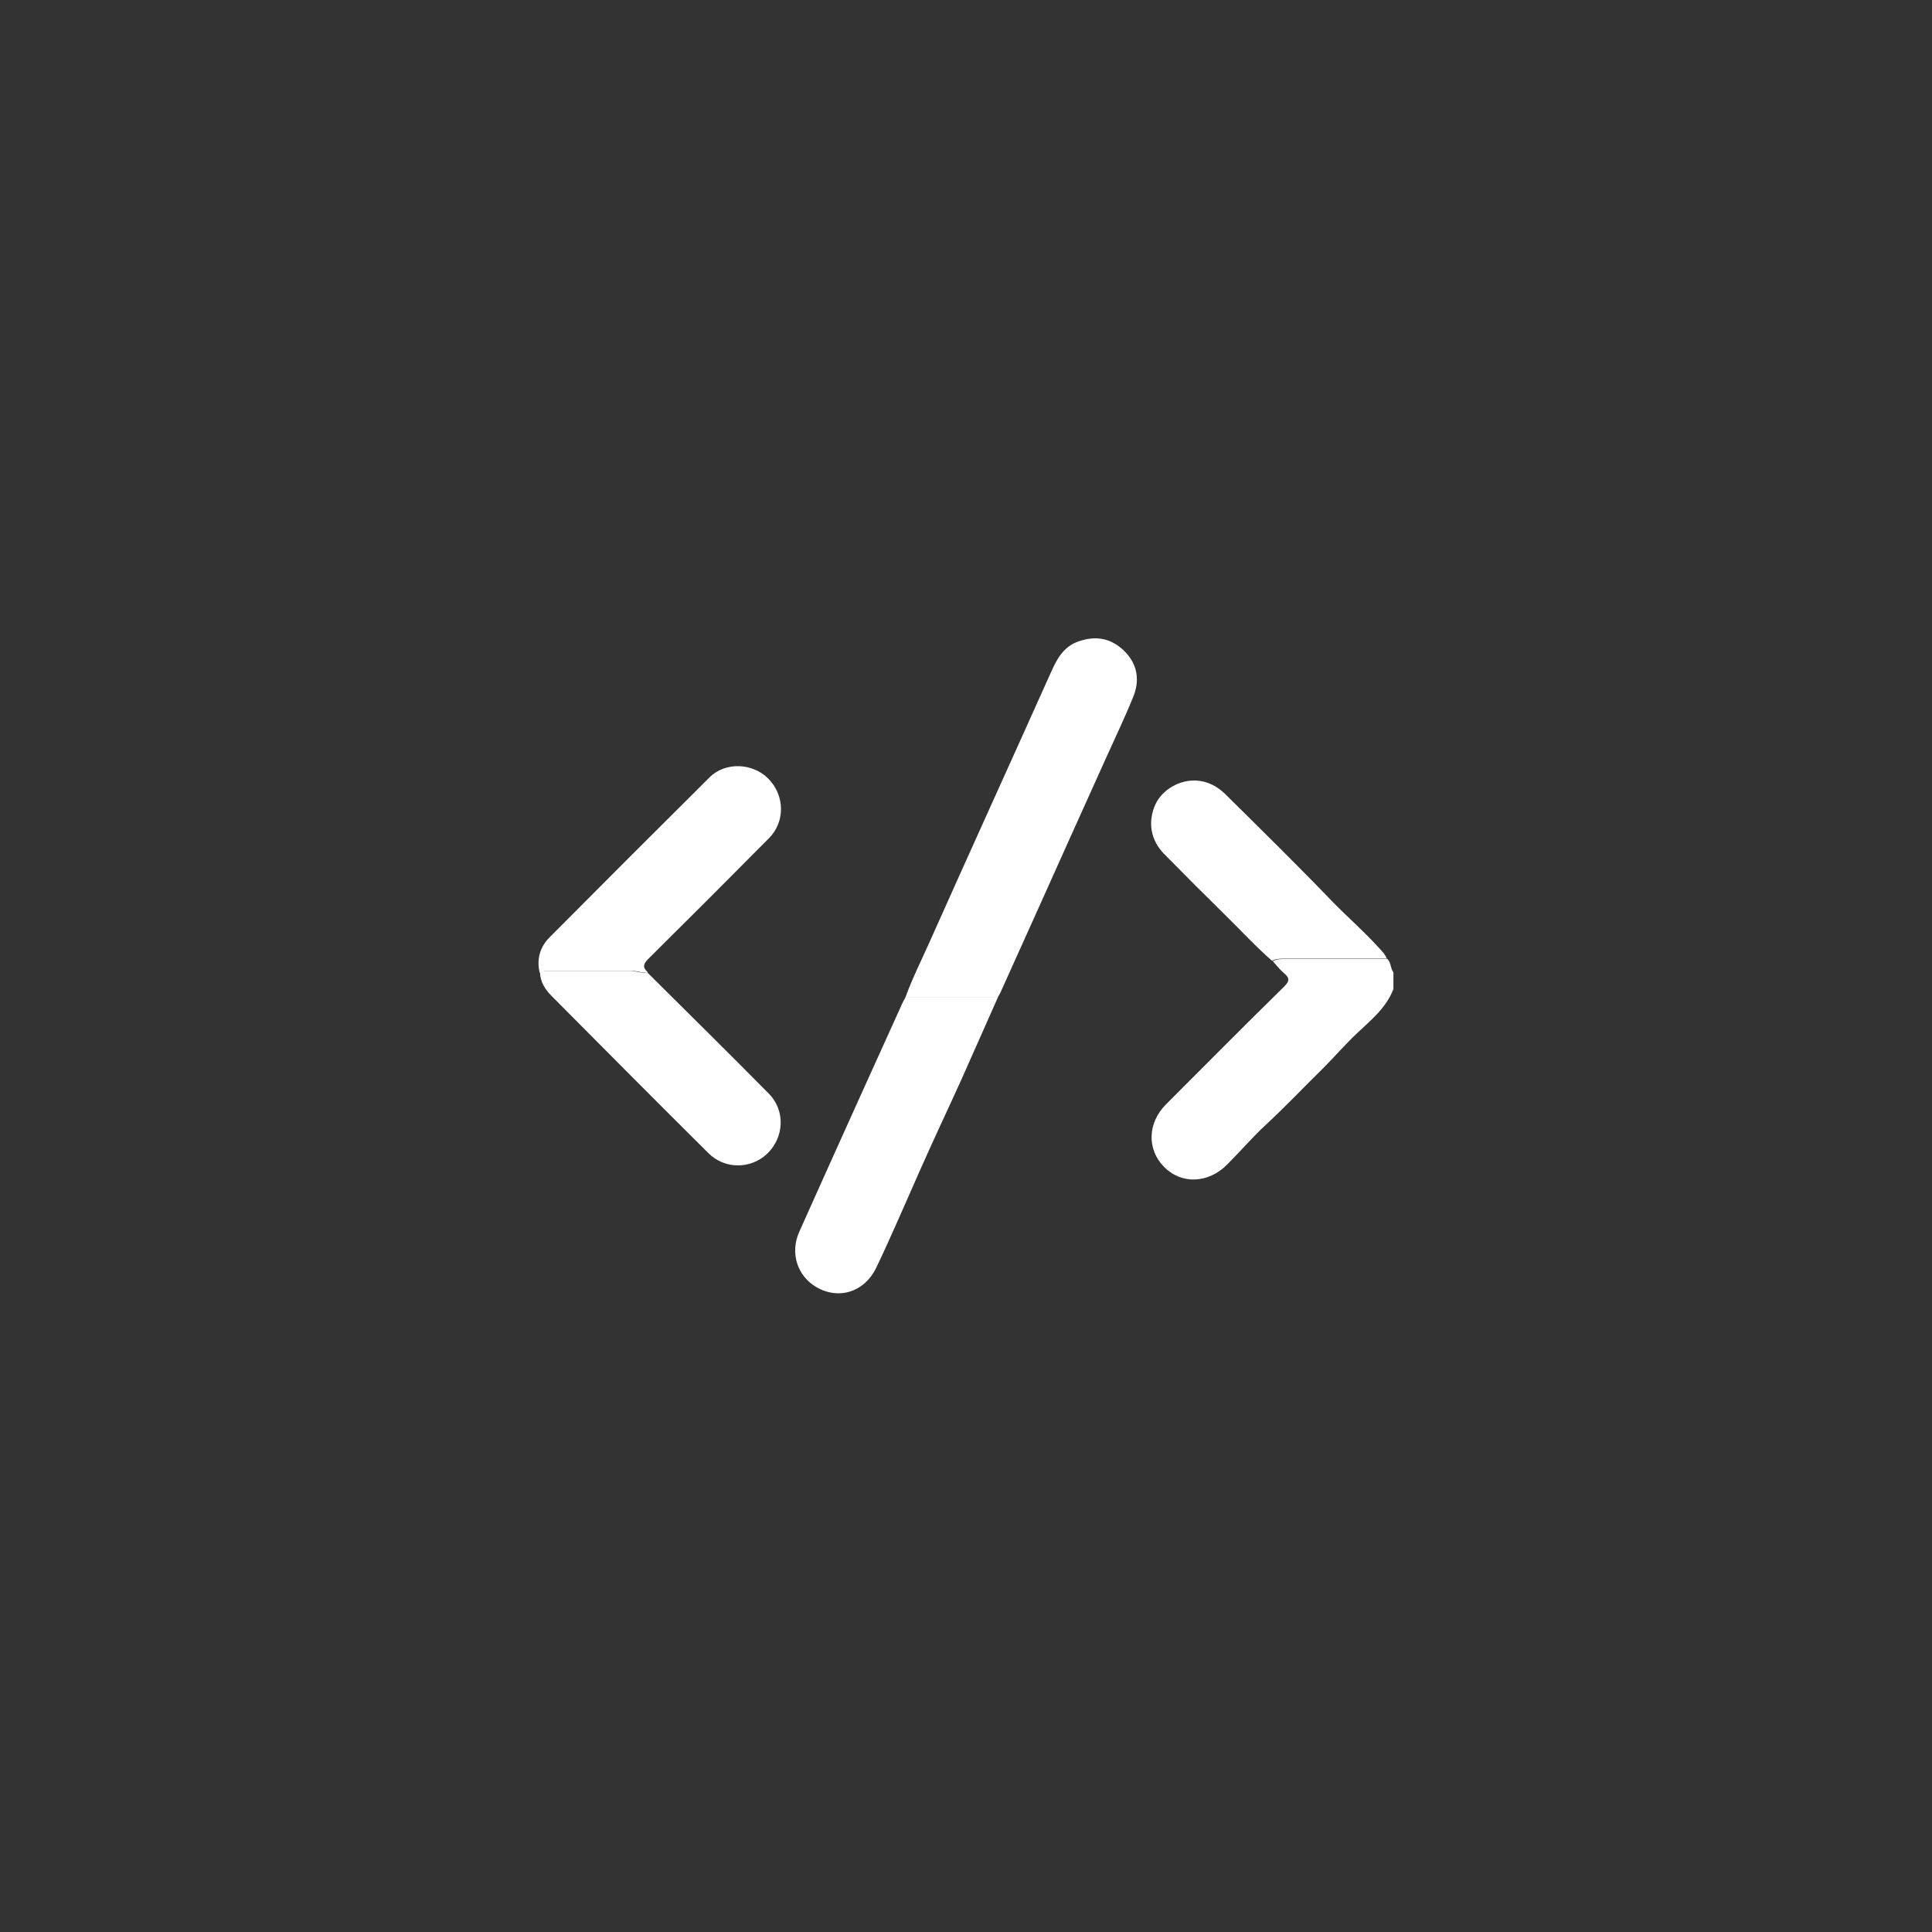 <svg xmlns="http://www.w3.org/2000/svg" id="Capa_1" data-name="Capa 1" viewBox="0 0 54.13 54.13"><rect x="0" y="0" width="54.13" height="54.13" fill="#333333" stroke="none"/><defs><style> .cls-1 { fill: #fff; stroke-width: 0px; } </style></defs><path class="cls-1" d="M38.86,26.86c.12.1.09.27.18.38v.47c-.2.53-.63.87-1.02,1.24-.33.31-.62.65-.94.97-.54.53-1.06,1.08-1.61,1.59-.38.35-.72.75-1.09,1.12-.53.53-1.28.56-1.77.06-.48-.49-.46-1.23.06-1.75,1.1-1.1,2.2-2.21,3.31-3.3.16-.16.15-.24,0-.37-.12-.1-.21-.22-.32-.34.11-.06.22-.06.34-.06.96,0,1.92,0,2.88,0Z"></path><path class="cls-1" d="M25.37,27.94c.19-.53.45-1.04.68-1.56,1.12-2.51,2.26-5.01,3.38-7.51.17-.38.35-.75.79-.9.49-.17.92-.09,1.29.28.37.37.43.83.23,1.3-.24.59-.52,1.17-.78,1.75-.32.71-.64,1.42-.96,2.13-.66,1.47-1.32,2.94-1.98,4.4-.02.04-.05.08-.07.12-.86,0-1.73,0-2.59,0Z"></path><path class="cls-1" d="M25.37,27.94c.86,0,1.73,0,2.59,0-.34.77-.69,1.55-1.03,2.32-.38.84-.78,1.68-1.15,2.52-.41.92-.8,1.84-1.23,2.74-.33.68-1.05.91-1.68.54-.53-.31-.74-.95-.48-1.54.53-1.19,1.07-2.38,1.61-3.58.43-.95.86-1.9,1.29-2.85.03-.06.06-.11.09-.16Z"></path><path class="cls-1" d="M15.12,27.25c-.09-.38.01-.72.28-.99,1.49-1.5,2.98-2.99,4.48-4.48.44-.44,1.21-.41,1.65.04.46.47.47,1.2.02,1.66-1.12,1.13-2.25,2.26-3.39,3.39-.14.14-.16.24-.01.37-.17.03-.32-.05-.48-.04-.75,0-1.49,0-2.24,0-.1,0-.2,0-.29.05Z"></path><path class="cls-1" d="M15.12,27.25c.09-.05.19-.05.29-.05.75,0,1.49,0,2.24,0,.16,0,.32.08.48.04,1.14,1.13,2.28,2.26,3.41,3.4.47.48.43,1.22-.04,1.68-.46.44-1.2.45-1.66-.02-1.47-1.46-2.93-2.93-4.39-4.4-.18-.18-.31-.39-.32-.65Z"></path><path class="cls-1" d="M38.86,26.86c-.96,0-1.92,0-2.88,0-.12,0-.23,0-.34.06-.47-.41-.89-.87-1.33-1.3-.57-.56-1.14-1.13-1.7-1.7-.37-.38-.46-.89-.24-1.38.19-.41.67-.7,1.16-.67.31.02.57.16.79.37,1.01,1,2.03,2,3.02,3.03.41.42.86.81,1.26,1.25.1.11.21.21.26.35Z"></path></svg>